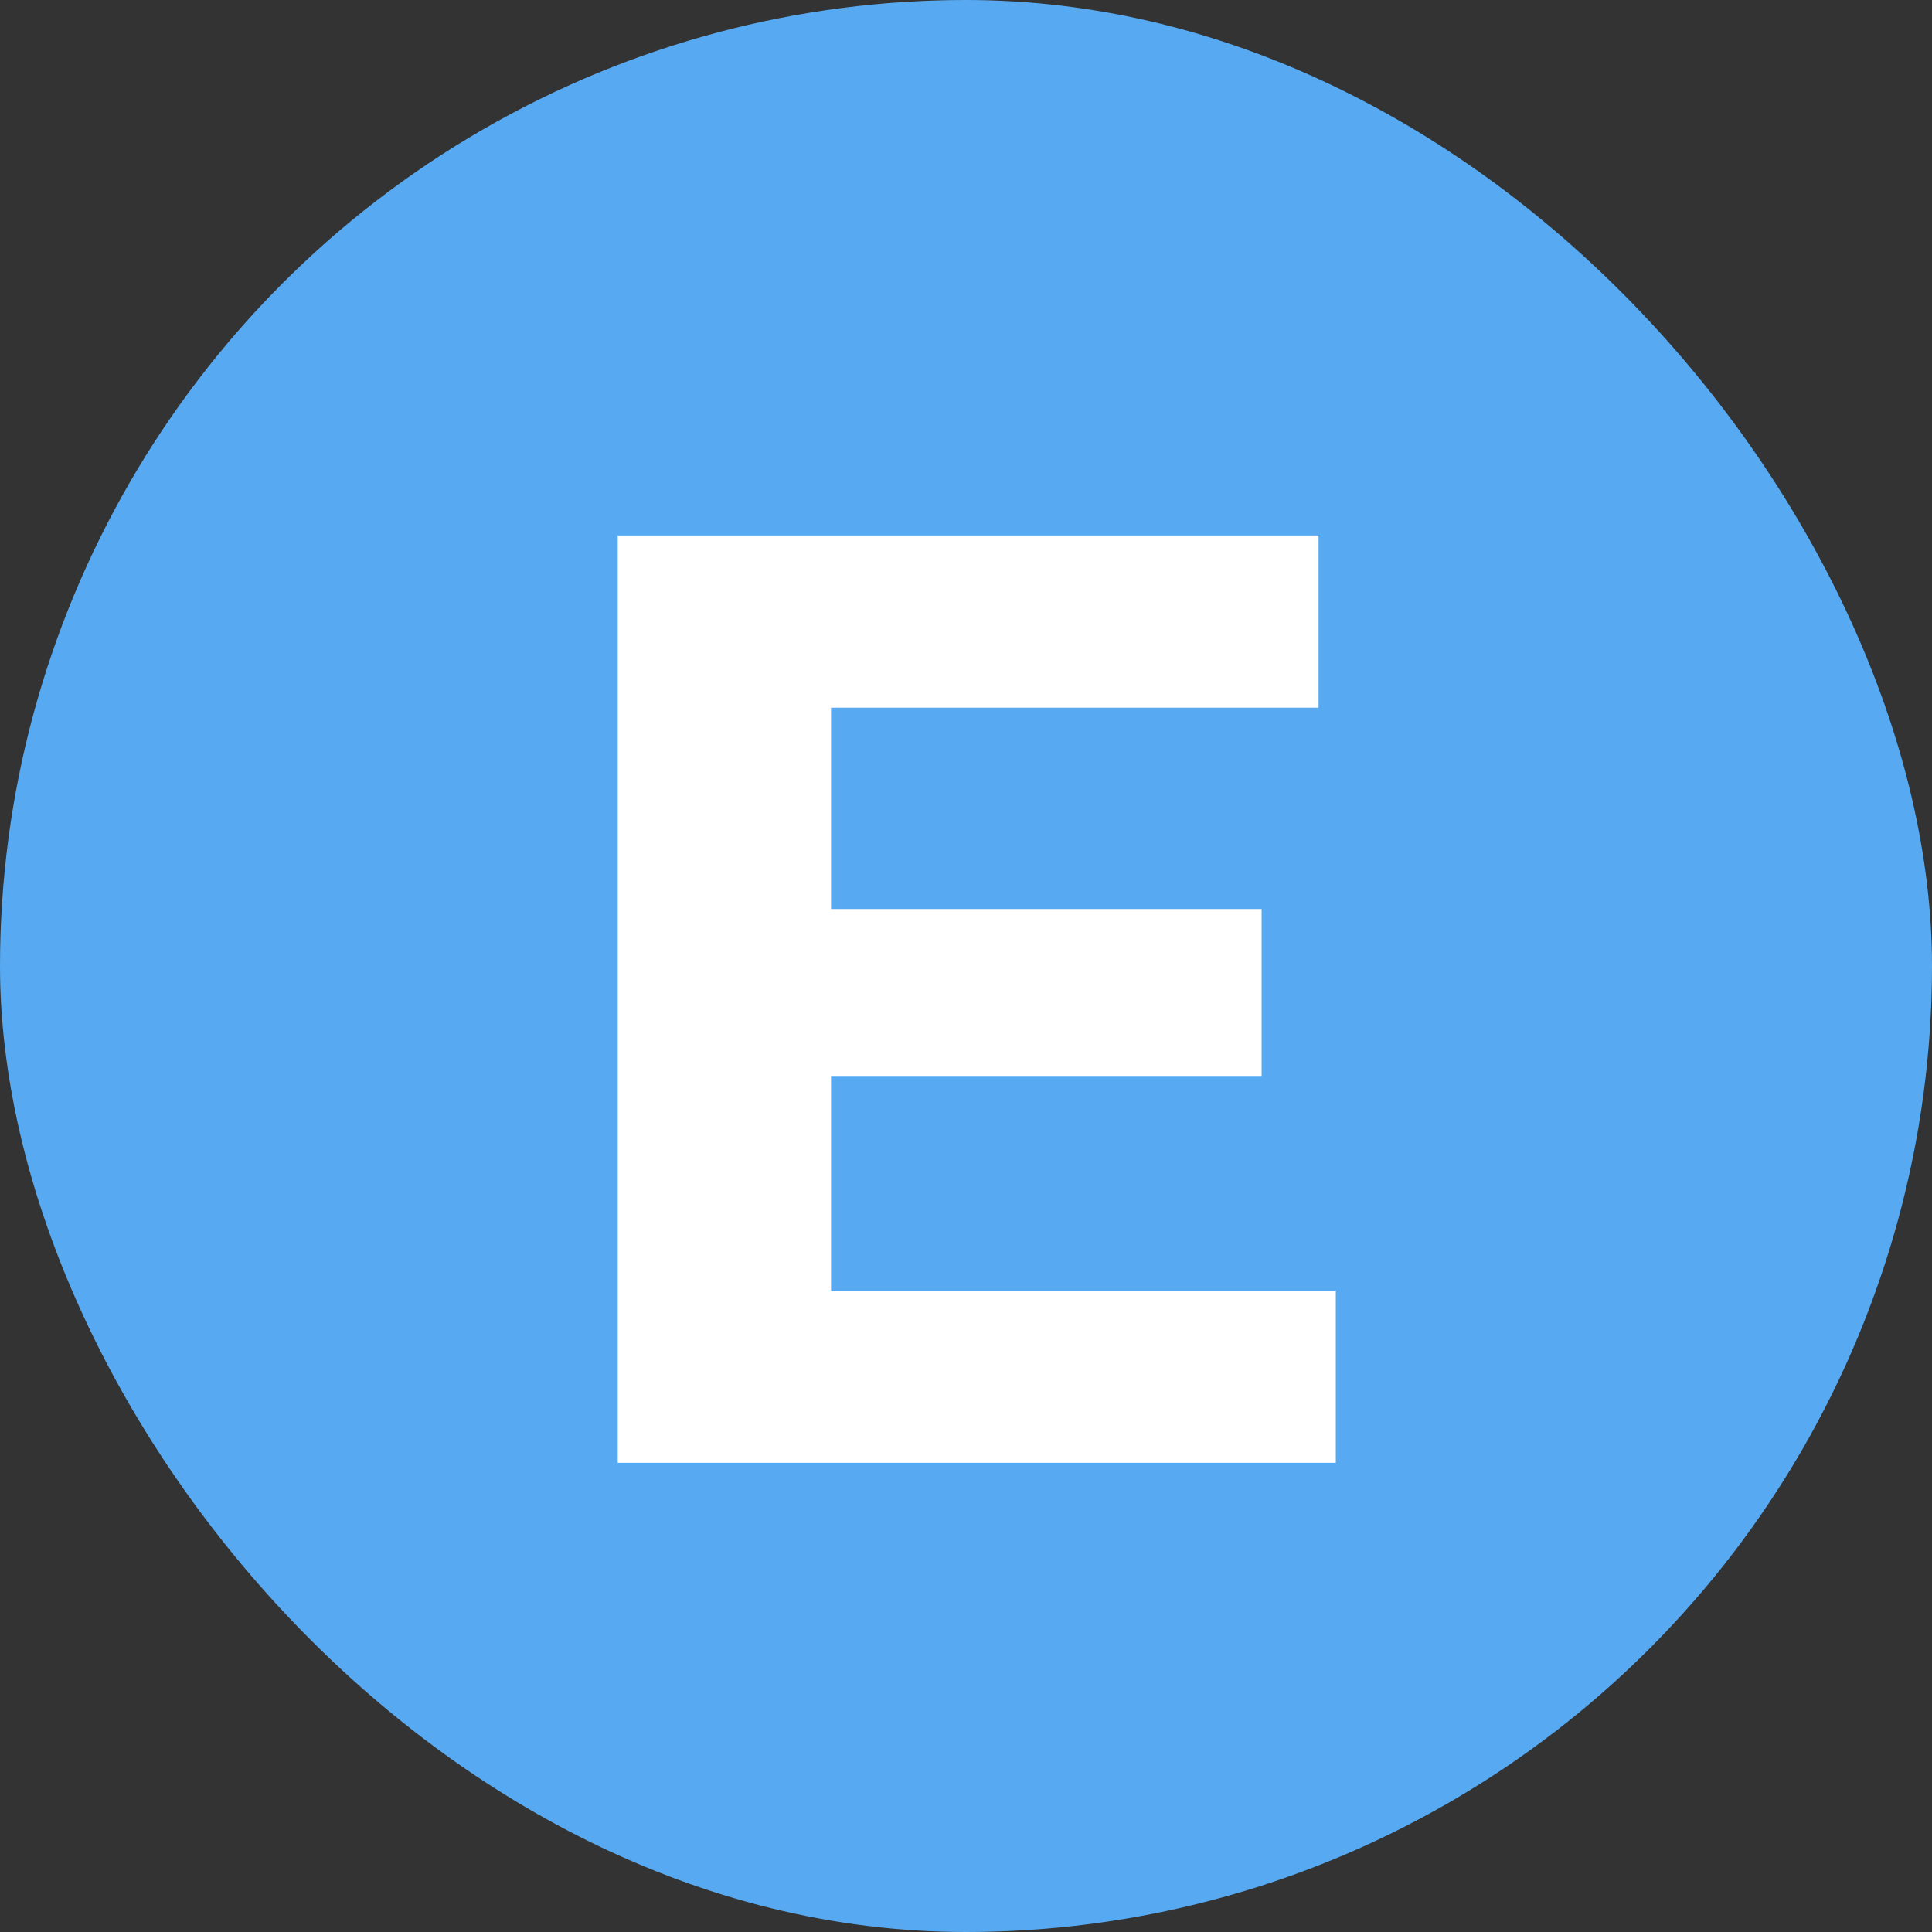 <?xml version="1.0" encoding="UTF-8"?> <svg xmlns="http://www.w3.org/2000/svg" width="70" height="70" viewBox="0 0 70 70" fill="none"><rect x="0" y="0" width="70" height="70" fill="#333333" stroke="none"/><g clip-path="url(#clip0_208_16298)"><circle data-figma-bg-blur-radius="11.6667" cx="35" cy="35" r="35" fill="#57AAF2"></circle><path d="M29.534 32.936H45.71V38.984H29.534V32.936ZM30.11 46.76H48.398V53H22.382V19.4H47.774V25.64H30.11V46.76Z" fill="white"></path></g><defs><clipPath id="bgblur_1_208_16298_clip_path" transform="translate(0 0)"><circle cx="35" cy="35" r="35"></circle></clipPath><clipPath id="clip0_208_16298"><rect width="70" height="70" rx="35" fill="white"></rect></clipPath></defs></svg> 